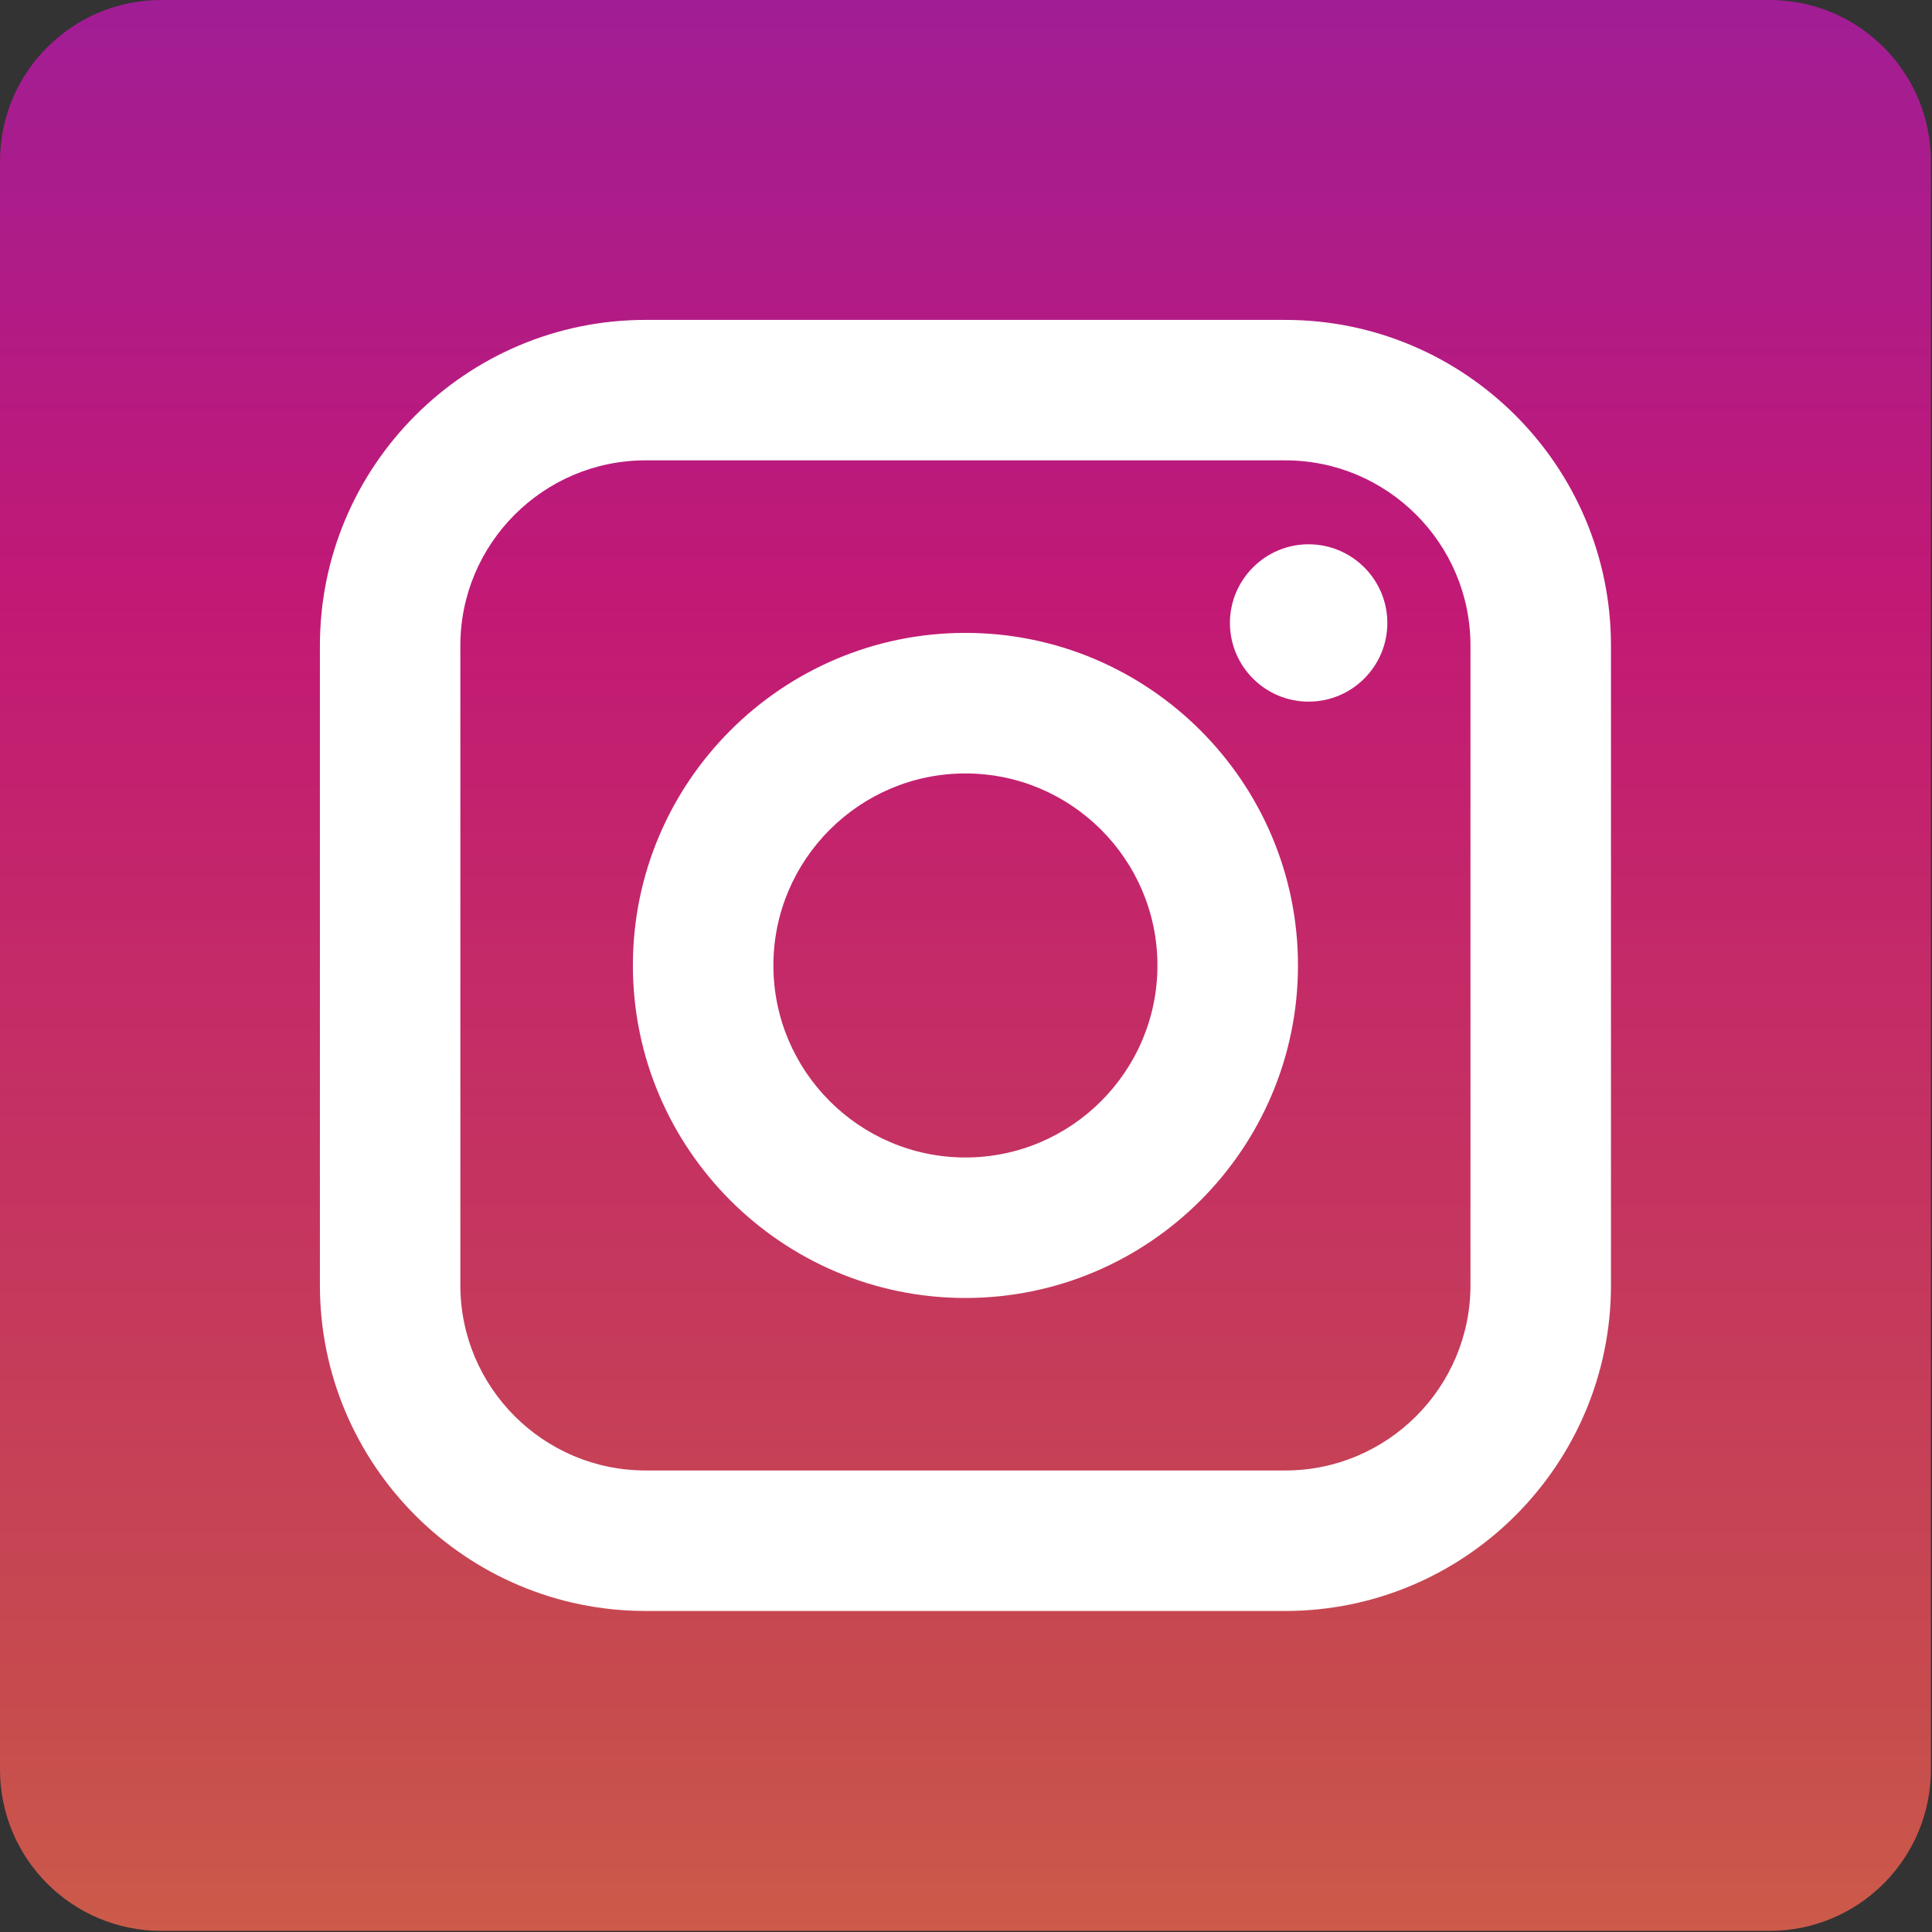 <?xml version="1.0" encoding="UTF-8"?>
<svg width="36px" height="36px" viewBox="0 0 36 36" version="1.1" xmlns="http://www.w3.org/2000/svg" xmlns:xlink="http://www.w3.org/1999/xlink">
    <rect x="0" y="0" width="36" height="36" fill="#333333" stroke="none"/>
    <!-- Generator: Sketch 42 (36781) - http://www.bohemiancoding.com/sketch -->
    <title>instagram</title>
    <desc>Created with Sketch.</desc>
    <defs>
        <linearGradient x1="50%" y1="146.098%" x2="50%" y2="-45.16%" id="linearGradient-1">
            <stop stop-color="#E09B3D" offset="0%"></stop>
            <stop stop-color="#C74C4D" offset="30%"></stop>
            <stop stop-color="#C21975" offset="60%"></stop>
            <stop stop-color="#7024C4" offset="100%"></stop>
        </linearGradient>
    </defs>
    <g id="Page-1" stroke="none" stroke-width="1" fill="none" fill-rule="evenodd">
        <g id="Desktop-HD-4" transform="translate(-1205, -4020)">
            <g id="Footer" transform="translate(0, 3959)">
                <g id="Social-Media-Icon" transform="translate(1103, 61)">
                    <g id="instagram" transform="translate(102, 0)">
                        <rect id="Rectangle-5" fill="#FFFFFF" x="4.5" y="3" width="28.5" height="28.5" rx="3"></rect>
                        <g id="Layer_1" fill-rule="nonzero" fill="url(#linearGradient-1)">
                            <path d="M17.989,14.412 C16.017,14.412 14.411,16.017 14.411,17.989 C14.411,19.962 16.017,21.568 17.989,21.568 C19.962,21.568 21.567,19.962 21.567,17.989 C21.567,16.017 19.962,14.412 17.989,14.412 Z M17.989,14.412 C16.017,14.412 14.411,16.017 14.411,17.989 C14.411,19.962 16.017,21.568 17.989,21.568 C19.962,21.568 21.567,19.962 21.567,17.989 C21.567,16.017 19.962,14.412 17.989,14.412 Z M23.949,8.578 L12.029,8.578 C10.127,8.578 8.578,10.127 8.578,12.029 L8.578,23.949 C8.578,25.852 10.127,27.4 12.029,27.4 L23.949,27.4 C25.852,27.4 27.4,25.852 27.4,23.949 L27.4,12.029 C27.4,10.127 25.852,8.578 23.949,8.578 Z M17.989,24.186 C14.573,24.186 11.793,21.406 11.793,17.989 C11.793,14.573 14.573,11.793 17.989,11.793 C21.406,11.793 24.186,14.573 24.186,17.989 C24.186,21.406 21.406,24.186 17.989,24.186 Z M24.384,13.074 C23.576,13.074 22.918,12.417 22.918,11.608 C22.918,10.8 23.576,10.142 24.384,10.142 C25.193,10.142 25.851,10.8 25.851,11.608 C25.851,12.417 25.193,13.074 24.384,13.074 Z M17.989,14.412 C16.017,14.412 14.411,16.017 14.411,17.989 C14.411,19.962 16.017,21.568 17.989,21.568 C19.962,21.568 21.567,19.962 21.567,17.989 C21.567,16.017 19.962,14.412 17.989,14.412 Z M23.949,8.578 L12.029,8.578 C10.127,8.578 8.578,10.127 8.578,12.029 L8.578,23.949 C8.578,25.852 10.127,27.4 12.029,27.4 L23.949,27.4 C25.852,27.4 27.4,25.852 27.4,23.949 L27.4,12.029 C27.4,10.127 25.852,8.578 23.949,8.578 Z M17.989,24.186 C14.573,24.186 11.793,21.406 11.793,17.989 C11.793,14.573 14.573,11.793 17.989,11.793 C21.406,11.793 24.186,14.573 24.186,17.989 C24.186,21.406 21.406,24.186 17.989,24.186 Z M24.384,13.074 C23.576,13.074 22.918,12.417 22.918,11.608 C22.918,10.8 23.576,10.142 24.384,10.142 C25.193,10.142 25.851,10.8 25.851,11.608 C25.851,12.417 25.193,13.074 24.384,13.074 Z M17.989,14.412 C16.017,14.412 14.411,16.017 14.411,17.989 C14.411,19.962 16.017,21.568 17.989,21.568 C19.962,21.568 21.567,19.962 21.567,17.989 C21.567,16.017 19.962,14.412 17.989,14.412 Z M3.006,0 C1.346,0 0,1.345 0,3.006 L0,32.973 C0,34.633 1.345,35.979 3.006,35.979 L32.973,35.979 C34.633,35.979 35.979,34.634 35.979,32.973 L35.979,3.006 C35.979,1.346 34.634,0 32.973,0 L3.006,0 Z M30.018,23.949 C30.018,27.296 27.296,30.018 23.949,30.018 L12.029,30.018 C8.683,30.018 5.961,27.296 5.961,23.949 L5.961,12.029 C5.961,8.683 8.683,5.961 12.029,5.961 L23.949,5.961 C27.296,5.961 30.018,8.683 30.018,12.029 L30.018,23.949 Z M23.949,8.578 L12.029,8.578 C10.127,8.578 8.578,10.127 8.578,12.029 L8.578,23.949 C8.578,25.852 10.127,27.4 12.029,27.4 L23.949,27.4 C25.852,27.4 27.4,25.852 27.4,23.949 L27.4,12.029 C27.4,10.127 25.852,8.578 23.949,8.578 Z M17.989,24.186 C14.573,24.186 11.793,21.406 11.793,17.989 C11.793,14.573 14.573,11.793 17.989,11.793 C21.406,11.793 24.186,14.573 24.186,17.989 C24.186,21.406 21.406,24.186 17.989,24.186 Z M24.384,13.074 C23.576,13.074 22.918,12.417 22.918,11.608 C22.918,10.8 23.576,10.142 24.384,10.142 C25.193,10.142 25.851,10.8 25.851,11.608 C25.851,12.417 25.193,13.074 24.384,13.074 Z M17.989,14.412 C16.017,14.412 14.411,16.017 14.411,17.989 C14.411,19.962 16.017,21.568 17.989,21.568 C19.962,21.568 21.567,19.962 21.567,17.989 C21.567,16.017 19.962,14.412 17.989,14.412 Z M17.989,14.412 C16.017,14.412 14.411,16.017 14.411,17.989 C14.411,19.962 16.017,21.568 17.989,21.568 C19.962,21.568 21.567,19.962 21.567,17.989 C21.567,16.017 19.962,14.412 17.989,14.412 Z M17.989,14.412 C16.017,14.412 14.411,16.017 14.411,17.989 C14.411,19.962 16.017,21.568 17.989,21.568 C19.962,21.568 21.567,19.962 21.567,17.989 C21.567,16.017 19.962,14.412 17.989,14.412 Z M23.949,8.578 L12.029,8.578 C10.127,8.578 8.578,10.127 8.578,12.029 L8.578,23.949 C8.578,25.852 10.127,27.4 12.029,27.4 L23.949,27.4 C25.852,27.4 27.4,25.852 27.4,23.949 L27.4,12.029 C27.4,10.127 25.852,8.578 23.949,8.578 Z M17.989,24.186 C14.573,24.186 11.793,21.406 11.793,17.989 C11.793,14.573 14.573,11.793 17.989,11.793 C21.406,11.793 24.186,14.573 24.186,17.989 C24.186,21.406 21.406,24.186 17.989,24.186 Z M24.384,13.074 C23.576,13.074 22.918,12.417 22.918,11.608 C22.918,10.8 23.576,10.142 24.384,10.142 C25.193,10.142 25.851,10.8 25.851,11.608 C25.851,12.417 25.193,13.074 24.384,13.074 Z M17.989,14.412 C16.017,14.412 14.411,16.017 14.411,17.989 C14.411,19.962 16.017,21.568 17.989,21.568 C19.962,21.568 21.567,19.962 21.567,17.989 C21.567,16.017 19.962,14.412 17.989,14.412 Z M17.989,14.412 C16.017,14.412 14.411,16.017 14.411,17.989 C14.411,19.962 16.017,21.568 17.989,21.568 C19.962,21.568 21.567,19.962 21.567,17.989 C21.567,16.017 19.962,14.412 17.989,14.412 Z M17.989,14.412 C16.017,14.412 14.411,16.017 14.411,17.989 C14.411,19.962 16.017,21.568 17.989,21.568 C19.962,21.568 21.567,19.962 21.567,17.989 C21.567,16.017 19.962,14.412 17.989,14.412 Z M23.949,8.578 L12.029,8.578 C10.127,8.578 8.578,10.127 8.578,12.029 L8.578,23.949 C8.578,25.852 10.127,27.4 12.029,27.4 L23.949,27.4 C25.852,27.4 27.4,25.852 27.4,23.949 L27.4,12.029 C27.4,10.127 25.852,8.578 23.949,8.578 Z M17.989,24.186 C14.573,24.186 11.793,21.406 11.793,17.989 C11.793,14.573 14.573,11.793 17.989,11.793 C21.406,11.793 24.186,14.573 24.186,17.989 C24.186,21.406 21.406,24.186 17.989,24.186 Z M24.384,13.074 C23.576,13.074 22.918,12.417 22.918,11.608 C22.918,10.8 23.576,10.142 24.384,10.142 C25.193,10.142 25.851,10.8 25.851,11.608 C25.851,12.417 25.193,13.074 24.384,13.074 Z M17.989,14.412 C16.017,14.412 14.411,16.017 14.411,17.989 C14.411,19.962 16.017,21.568 17.989,21.568 C19.962,21.568 21.567,19.962 21.567,17.989 C21.567,16.017 19.962,14.412 17.989,14.412 Z" id="Shape"></path>
                        </g>
                    </g>
                </g>
            </g>
        </g>
    </g>
</svg>